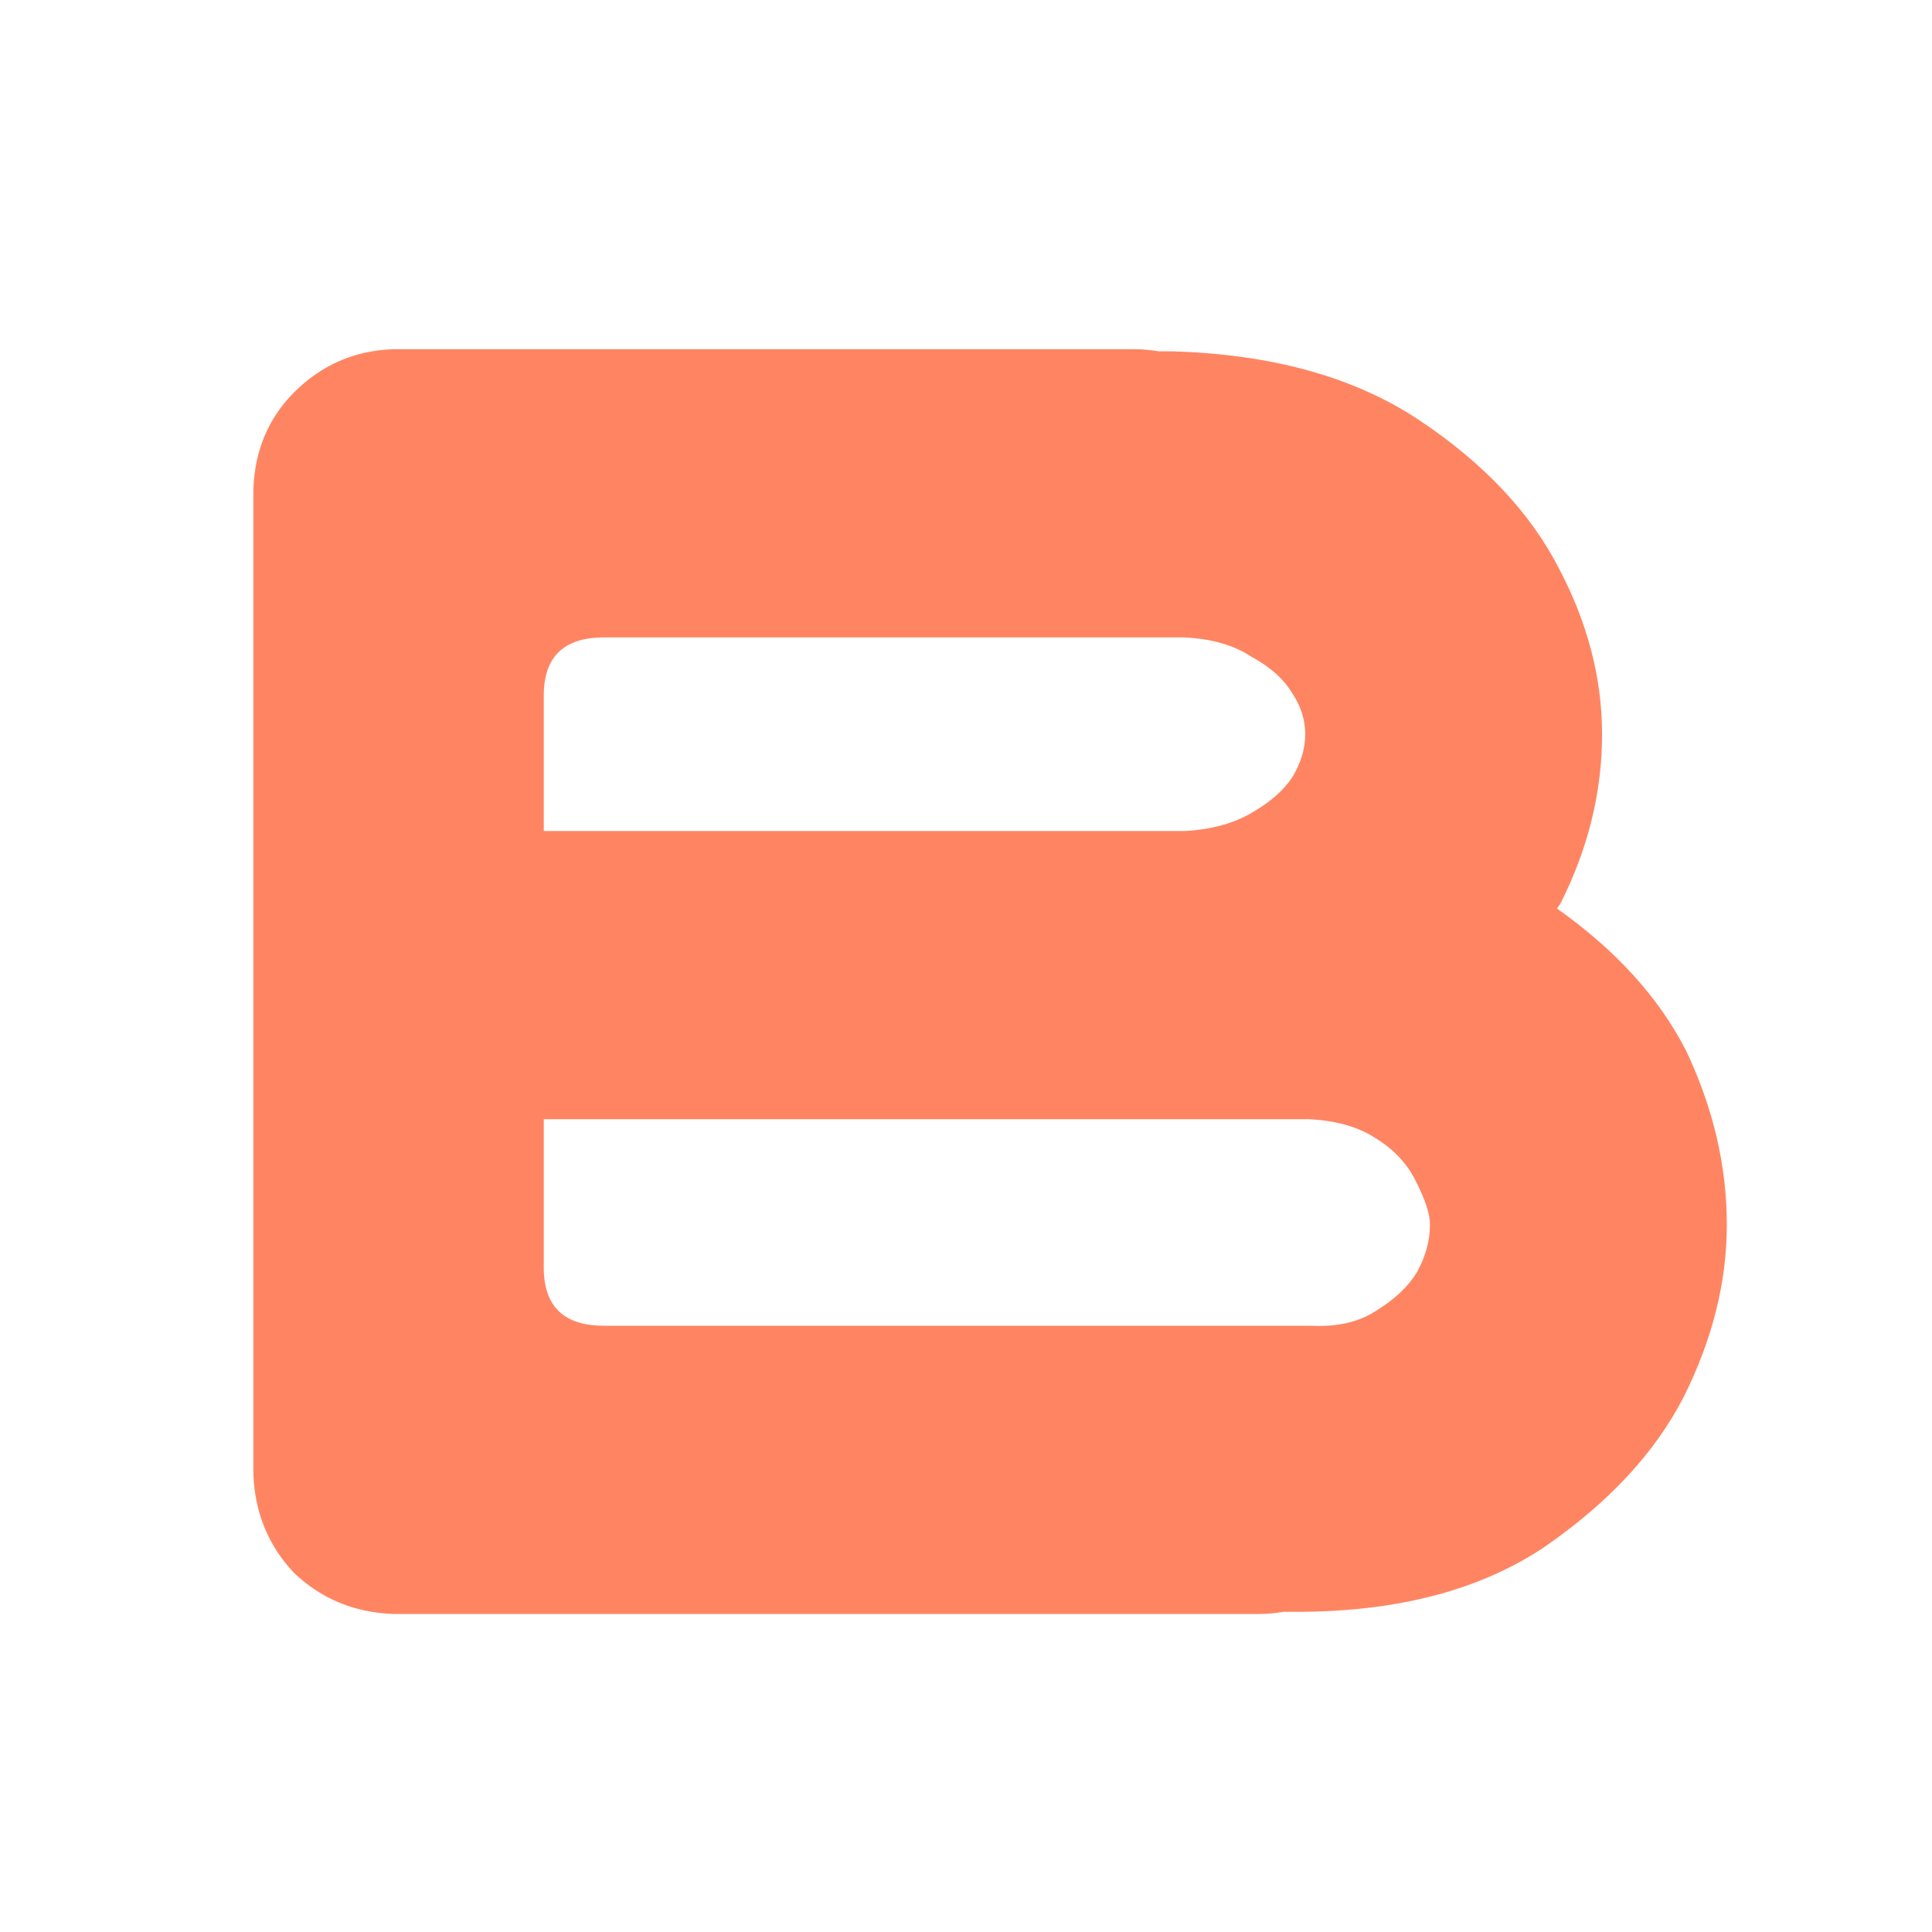 <?xml version="1.0" encoding="UTF-8"?> <svg xmlns="http://www.w3.org/2000/svg" width="768" height="768" viewBox="0 0 768 768" fill="none"> <g clip-path="url(#clip0_15_15)"> <path d="M670.193 417.554C681.024 440.356 686.44 463.442 686.44 486.814C686.44 509.616 680.739 532.417 669.338 555.219C657.938 577.45 639.411 597.402 613.76 615.073C588.108 632.174 555.33 640.725 515.428 640.725H510.297C506.877 641.295 503.457 641.58 500.037 641.58H156.303C140.912 641.01 127.801 635.594 116.97 625.334C106.709 614.503 101.294 601.392 100.724 586.001V194.384C101.294 178.993 106.709 166.167 116.97 155.906C127.801 145.075 140.912 139.375 156.303 138.805H450.443C453.863 138.805 457.284 139.09 460.704 139.66H465.834C505.737 140.8 538.514 149.921 564.166 167.022C589.818 184.123 608.344 203.789 619.745 226.021C631.146 247.682 636.846 269.629 636.846 291.86C636.846 314.662 631.431 336.894 620.6 358.555C620.03 359.695 619.46 360.55 618.89 361.12C642.262 377.651 659.363 396.463 670.193 417.554ZM520.558 527.002C531.389 527.572 540.224 525.577 547.065 521.016C554.475 516.456 559.891 511.326 563.311 505.625C566.731 499.355 568.441 493.084 568.441 486.814C568.441 482.824 566.731 477.408 563.311 470.568C559.891 463.157 554.475 457.172 547.065 452.612C540.224 448.051 531.389 445.486 520.558 444.916H465.834H216.157V503.915C216.157 519.306 224.137 527.002 240.099 527.002H246.939H520.558ZM498.327 322.643C505.167 318.652 510.297 314.092 513.718 308.962C517.138 303.261 518.848 297.561 518.848 291.86C518.848 286.16 517.138 280.745 513.718 275.614C510.297 269.914 504.882 265.069 497.471 261.078C490.631 256.518 481.795 253.953 470.965 253.383H240.099C224.137 253.383 216.157 261.078 216.157 276.469V330.338H470.965C481.795 329.768 490.916 327.203 498.327 322.643Z" fill="#FF8562"></path> </g> <defs> <clipPath id="clip0_15_15"> <rect width="768" height="768" fill="white"></rect> </clipPath> </defs> </svg> 